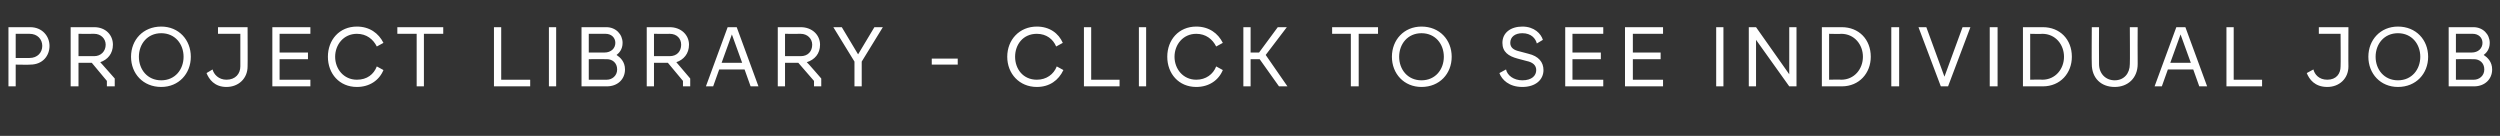 <?xml version="1.0" standalone="no"?>
<!DOCTYPE svg PUBLIC "-//W3C//DTD SVG 1.1//EN" "http://www.w3.org/Graphics/SVG/1.1/DTD/svg11.dtd">
<svg xmlns="http://www.w3.org/2000/svg" version="1.1" width="414px" height="22.5px" viewBox="0 -1 414 22.5" style="top:-1px">
  <rect x="0" y="-1" width="414" height="22.5" fill="#333333" stroke="none"/>
  <desc>PROJECT LIBRARY CLICK TO SEE INDIVIDUAL JOB</desc>
  <defs/>
  <g id="Polygon60691">
    <path d="M 1.4 3.5 C 1.4 3.5 5.01 3.5 5 3.5 C 7 3.5 8.2 5 8.2 6.6 C 8.2 8.2 7.1 9.7 5 9.7 C 5.01 9.74 2.6 9.7 2.6 9.7 L 2.6 13.3 L 1.4 13.3 L 1.4 3.5 Z M 4.9 8.6 C 6.2 8.6 7 7.7 7 6.6 C 7 5.5 6.2 4.6 4.9 4.6 C 4.86 4.61 2.6 4.6 2.6 4.6 L 2.6 8.6 C 2.6 8.6 4.86 8.62 4.9 8.6 Z M 11.7 3.5 C 11.7 3.5 15.55 3.5 15.6 3.5 C 17.5 3.5 18.7 4.8 18.7 6.4 C 18.7 7.9 17.8 8.9 16.6 9.3 C 16.58 9.25 19 12 19 12 L 19 13.3 L 17.7 13.3 L 17.7 12.4 L 15.2 9.4 L 13 9.4 L 13 13.3 L 11.7 13.3 L 11.7 3.5 Z M 15.6 8.3 C 16.7 8.3 17.5 7.5 17.5 6.4 C 17.5 5.4 16.7 4.6 15.6 4.6 C 15.55 4.62 13 4.6 13 4.6 L 13 8.3 C 13 8.3 15.55 8.3 15.6 8.3 Z M 21.7 8.4 C 21.7 5.6 23.7 3.4 26.7 3.4 C 29.6 3.4 31.6 5.6 31.6 8.4 C 31.6 11.2 29.6 13.4 26.7 13.4 C 23.7 13.4 21.7 11.2 21.7 8.4 Z M 26.7 12.3 C 29 12.3 30.4 10.5 30.4 8.4 C 30.4 6.3 29 4.5 26.7 4.5 C 24.4 4.5 23 6.3 23 8.4 C 23 10.5 24.4 12.3 26.7 12.3 Z M 34.2 11.1 C 34.2 11.1 35.2 10.5 35.2 10.5 C 35.4 11.3 36.2 12.2 37.5 12.2 C 39 12.2 39.8 11.2 39.8 10 C 39.8 10.04 39.8 4.6 39.8 4.6 L 36.1 4.6 L 36.1 3.5 L 41 3.5 C 41 3.5 41.03 10.04 41 10 C 41 12 39.5 13.4 37.5 13.4 C 35.5 13.4 34.6 12.1 34.2 11.1 Z M 45.1 3.5 L 51.4 3.5 L 51.4 4.6 L 46.3 4.6 L 46.3 7.7 L 51 7.7 L 51 8.8 L 46.3 8.8 L 46.3 12.2 L 51.4 12.2 L 51.4 13.3 L 45.1 13.3 L 45.1 3.5 Z M 54.3 8.4 C 54.3 5.6 56.2 3.4 59.1 3.4 C 61.2 3.4 62.7 4.5 63.5 6.1 C 63.5 6.1 62.4 6.7 62.4 6.7 C 61.8 5.5 60.7 4.6 59.1 4.6 C 56.9 4.6 55.5 6.4 55.5 8.4 C 55.5 10.4 56.9 12.2 59.1 12.2 C 60.8 12.2 61.9 11.3 62.4 10 C 62.4 10 63.5 10.6 63.5 10.6 C 62.8 12.3 61.2 13.4 59.1 13.4 C 56.2 13.4 54.3 11.2 54.3 8.4 Z M 69 4.6 L 65.8 4.6 L 65.8 3.5 L 73.4 3.5 L 73.4 4.6 L 70.2 4.6 L 70.2 13.3 L 69 13.3 L 69 4.6 Z M 81.8 3.5 L 83 3.5 L 83 12.2 L 87.8 12.2 L 87.8 13.3 L 81.8 13.3 L 81.8 3.5 Z M 90.9 3.5 L 92.1 3.5 L 92.1 13.3 L 90.9 13.3 L 90.9 3.5 Z M 96.3 3.5 C 96.3 3.5 100.37 3.5 100.4 3.5 C 102 3.5 103.1 4.7 103.1 6.1 C 103.1 7.2 102.5 7.8 102.1 8.1 C 102.7 8.5 103.5 9.2 103.5 10.5 C 103.5 12.1 102.3 13.3 100.5 13.3 C 100.51 13.3 96.3 13.3 96.3 13.3 L 96.3 3.5 Z M 100.5 12.2 C 101.3 12.2 102.2 11.6 102.2 10.5 C 102.2 9.4 101.4 8.8 100.5 8.8 C 100.51 8.78 97.5 8.8 97.5 8.8 L 97.5 12.2 C 97.5 12.2 100.51 12.19 100.5 12.2 Z M 100.1 7.7 C 101.2 7.7 101.9 7 101.9 6.1 C 101.9 5.2 101.2 4.6 100.3 4.6 C 100.25 4.59 97.5 4.6 97.5 4.6 L 97.5 7.7 C 97.5 7.7 100.1 7.69 100.1 7.7 Z M 107.1 3.5 C 107.1 3.5 110.94 3.5 110.9 3.5 C 112.8 3.5 114.1 4.8 114.1 6.4 C 114.1 7.9 113.2 8.9 112 9.3 C 111.96 9.25 114.3 12 114.3 12 L 114.3 13.3 L 113.1 13.3 L 113.1 12.4 L 110.6 9.4 L 108.3 9.4 L 108.3 13.3 L 107.1 13.3 L 107.1 3.5 Z M 110.9 8.3 C 112.1 8.3 112.8 7.5 112.8 6.4 C 112.8 5.4 112.1 4.6 110.9 4.6 C 110.94 4.62 108.3 4.6 108.3 4.6 L 108.3 8.3 C 108.3 8.3 110.94 8.3 110.9 8.3 Z M 120.5 3.5 L 122 3.5 L 125.6 13.3 L 124.3 13.3 L 123.3 10.5 L 119.1 10.5 L 118.1 13.3 L 116.9 13.3 L 120.5 3.5 Z M 122.9 9.4 L 121.2 4.7 L 119.5 9.4 L 122.9 9.4 Z M 128.8 3.5 C 128.8 3.5 132.61 3.5 132.6 3.5 C 134.5 3.5 135.8 4.8 135.8 6.4 C 135.8 7.9 134.9 8.9 133.6 9.3 C 133.63 9.25 136 12 136 12 L 136 13.3 L 134.8 13.3 L 134.8 12.4 L 132.2 9.4 L 130 9.4 L 130 13.3 L 128.8 13.3 L 128.8 3.5 Z M 132.6 8.3 C 133.8 8.3 134.5 7.5 134.5 6.4 C 134.5 5.4 133.7 4.6 132.6 4.6 C 132.61 4.62 130 4.6 130 4.6 L 130 8.3 C 130 8.3 132.61 8.3 132.6 8.3 Z M 141.5 9.2 L 138 3.5 L 139.4 3.5 L 142.1 8 L 144.8 3.5 L 146.2 3.5 L 142.7 9.2 L 142.7 13.3 L 141.5 13.3 L 141.5 9.2 Z M 154.3 8.7 L 158.6 8.7 L 158.6 9.7 L 154.3 9.7 L 154.3 8.7 Z M 166.8 8.4 C 166.8 5.6 168.8 3.4 171.7 3.4 C 173.8 3.4 175.3 4.5 176 6.1 C 176 6.1 174.9 6.7 174.9 6.7 C 174.4 5.5 173.3 4.6 171.7 4.6 C 169.4 4.6 168.1 6.4 168.1 8.4 C 168.1 10.4 169.4 12.2 171.7 12.2 C 173.3 12.2 174.5 11.3 175 10 C 175 10 176.1 10.6 176.1 10.6 C 175.3 12.3 173.8 13.4 171.7 13.4 C 168.8 13.4 166.8 11.2 166.8 8.4 Z M 179.5 3.5 L 180.7 3.5 L 180.7 12.2 L 185.4 12.2 L 185.4 13.3 L 179.5 13.3 L 179.5 3.5 Z M 188.6 3.5 L 189.8 3.5 L 189.8 13.3 L 188.6 13.3 L 188.6 3.5 Z M 193.3 8.4 C 193.3 5.6 195.2 3.4 198.1 3.4 C 200.2 3.4 201.7 4.5 202.5 6.1 C 202.5 6.1 201.4 6.7 201.4 6.7 C 200.8 5.5 199.7 4.6 198.1 4.6 C 195.9 4.6 194.5 6.4 194.5 8.4 C 194.5 10.4 195.9 12.2 198.1 12.2 C 199.7 12.2 200.9 11.3 201.4 10 C 201.4 10 202.5 10.6 202.5 10.6 C 201.8 12.3 200.2 13.4 198.1 13.4 C 195.2 13.4 193.3 11.2 193.3 8.4 Z M 208.6 8.8 L 207.1 8.8 L 207.1 13.3 L 205.9 13.3 L 205.9 3.5 L 207.1 3.5 L 207.1 7.7 L 208.5 7.7 L 211.6 3.5 L 213.1 3.5 L 209.6 8.1 L 213.2 13.3 L 211.8 13.3 L 208.6 8.8 Z M 223.7 4.6 L 220.6 4.6 L 220.6 3.5 L 228.2 3.5 L 228.2 4.6 L 225 4.6 L 225 13.3 L 223.7 13.3 L 223.7 4.6 Z M 230.5 8.4 C 230.5 5.6 232.5 3.4 235.4 3.4 C 238.4 3.4 240.4 5.6 240.4 8.4 C 240.4 11.2 238.4 13.4 235.4 13.4 C 232.5 13.4 230.5 11.2 230.5 8.4 Z M 235.4 12.3 C 237.7 12.3 239.1 10.5 239.1 8.4 C 239.1 6.3 237.7 4.5 235.4 4.5 C 233.1 4.5 231.7 6.3 231.7 8.4 C 231.7 10.5 233.1 12.3 235.4 12.3 Z M 254.4 10.6 C 254.4 9.8 253.8 9.3 252.8 9.1 C 252.8 9.1 251.3 8.7 251.3 8.7 C 249.8 8.3 248.8 7.6 248.8 6.1 C 248.8 4.4 250.2 3.4 252.1 3.4 C 254.1 3.4 255.2 4.6 255.5 5.6 C 255.5 5.6 254.5 6.2 254.5 6.2 C 254.3 5.4 253.6 4.5 252.1 4.5 C 250.9 4.5 250.1 5.1 250.1 6.1 C 250.1 6.9 250.7 7.3 251.6 7.5 C 251.6 7.5 253.1 7.9 253.1 7.9 C 254.8 8.3 255.6 9.3 255.6 10.6 C 255.6 12.2 254.3 13.4 252.1 13.4 C 249.9 13.4 248.7 12.2 248.3 11.1 C 248.3 11.1 249.4 10.5 249.4 10.5 C 249.6 11.5 250.7 12.3 252.1 12.3 C 253.7 12.3 254.4 11.5 254.4 10.6 Z M 259.2 3.5 L 265.5 3.5 L 265.5 4.6 L 260.4 4.6 L 260.4 7.7 L 265.1 7.7 L 265.1 8.8 L 260.4 8.8 L 260.4 12.2 L 265.5 12.2 L 265.5 13.3 L 259.2 13.3 L 259.2 3.5 Z M 269.1 3.5 L 275.4 3.5 L 275.4 4.6 L 270.4 4.6 L 270.4 7.7 L 275 7.7 L 275 8.8 L 270.4 8.8 L 270.4 12.2 L 275.4 12.2 L 275.4 13.3 L 269.1 13.3 L 269.1 3.5 Z M 284.2 3.5 L 285.4 3.5 L 285.4 13.3 L 284.2 13.3 L 284.2 3.5 Z M 289.6 3.5 L 290.8 3.5 L 296.3 11.3 L 296.3 3.5 L 297.5 3.5 L 297.5 13.3 L 296.3 13.3 L 290.8 5.6 L 290.8 13.3 L 289.6 13.3 L 289.6 3.5 Z M 301.7 3.5 C 301.7 3.5 305.01 3.5 305 3.5 C 307.8 3.5 309.8 5.5 309.8 8.4 C 309.8 11.1 307.9 13.3 305 13.3 C 305.01 13.3 301.7 13.3 301.7 13.3 L 301.7 3.5 Z M 304.9 12.2 C 307.1 12.2 308.5 10.4 308.5 8.4 C 308.5 6.4 307.1 4.6 304.9 4.6 C 304.89 4.65 302.9 4.6 302.9 4.6 L 302.9 12.2 C 302.9 12.2 304.89 12.15 304.9 12.2 Z M 313.2 3.5 L 314.5 3.5 L 314.5 13.3 L 313.2 13.3 L 313.2 3.5 Z M 317.7 3.5 L 319 3.5 L 322 11.7 L 325 3.5 L 326.3 3.5 L 322.6 13.3 L 321.4 13.3 L 317.7 3.5 Z M 329.5 3.5 L 330.8 3.5 L 330.8 13.3 L 329.5 13.3 L 329.5 3.5 Z M 335 3.5 C 335 3.5 338.28 3.5 338.3 3.5 C 341.1 3.5 343.1 5.5 343.1 8.4 C 343.1 11.1 341.2 13.3 338.3 13.3 C 338.28 13.3 335 13.3 335 13.3 L 335 3.5 Z M 338.2 12.2 C 340.4 12.2 341.8 10.4 341.8 8.4 C 341.8 6.4 340.4 4.6 338.2 4.6 C 338.15 4.65 336.2 4.6 336.2 4.6 L 336.2 12.2 C 336.2 12.2 338.15 12.15 338.2 12.2 Z M 346.4 9.6 C 346.36 9.59 346.4 3.5 346.4 3.5 L 347.6 3.5 C 347.6 3.5 347.57 9.59 347.6 9.6 C 347.6 11.2 348.7 12.3 350.2 12.3 C 351.7 12.3 352.7 11.2 352.7 9.6 C 352.74 9.59 352.7 3.5 352.7 3.5 L 354 3.5 C 354 3.5 353.97 9.59 354 9.6 C 354 11.9 352.4 13.4 350.2 13.4 C 347.9 13.4 346.4 11.9 346.4 9.6 Z M 360.4 3.5 L 361.9 3.5 L 365.5 13.3 L 364.2 13.3 L 363.2 10.5 L 359 10.5 L 358 13.3 L 356.8 13.3 L 360.4 3.5 Z M 362.8 9.4 L 361.1 4.7 L 359.4 9.4 L 362.8 9.4 Z M 368.7 3.5 L 369.9 3.5 L 369.9 12.2 L 374.6 12.2 L 374.6 13.3 L 368.7 13.3 L 368.7 3.5 Z M 382 11.1 C 382 11.1 383.1 10.5 383.1 10.5 C 383.3 11.3 384 12.2 385.4 12.2 C 386.9 12.2 387.6 11.2 387.6 10 C 387.64 10.04 387.6 4.6 387.6 4.6 L 384 4.6 L 384 3.5 L 388.9 3.5 C 388.9 3.5 388.87 10.04 388.9 10 C 388.9 12 387.4 13.4 385.4 13.4 C 383.3 13.4 382.4 12.1 382 11.1 Z M 392.2 8.4 C 392.2 5.6 394.2 3.4 397.1 3.4 C 400.1 3.4 402.1 5.6 402.1 8.4 C 402.1 11.2 400.1 13.4 397.1 13.4 C 394.2 13.4 392.2 11.2 392.2 8.4 Z M 397.1 12.3 C 399.4 12.3 400.8 10.5 400.8 8.4 C 400.8 6.3 399.4 4.5 397.1 4.5 C 394.8 4.5 393.4 6.3 393.4 8.4 C 393.4 10.5 394.8 12.3 397.1 12.3 Z M 405.5 3.5 C 405.5 3.5 409.57 3.5 409.6 3.5 C 411.2 3.5 412.3 4.7 412.3 6.1 C 412.3 7.2 411.7 7.8 411.3 8.1 C 411.9 8.5 412.7 9.2 412.7 10.5 C 412.7 12.1 411.5 13.3 409.7 13.3 C 409.71 13.3 405.5 13.3 405.5 13.3 L 405.5 3.5 Z M 409.7 12.2 C 410.5 12.2 411.4 11.6 411.4 10.5 C 411.4 9.4 410.6 8.8 409.7 8.8 C 409.71 8.78 406.7 8.8 406.7 8.8 L 406.7 12.2 C 406.7 12.2 409.71 12.19 409.7 12.2 Z M 409.3 7.7 C 410.4 7.7 411.1 7 411.1 6.1 C 411.1 5.2 410.4 4.6 409.5 4.6 C 409.45 4.59 406.7 4.6 406.7 4.6 L 406.7 7.7 C 406.7 7.7 409.3 7.69 409.3 7.7 Z " stroke="none" fill="#fff"/>
  </g>
</svg>